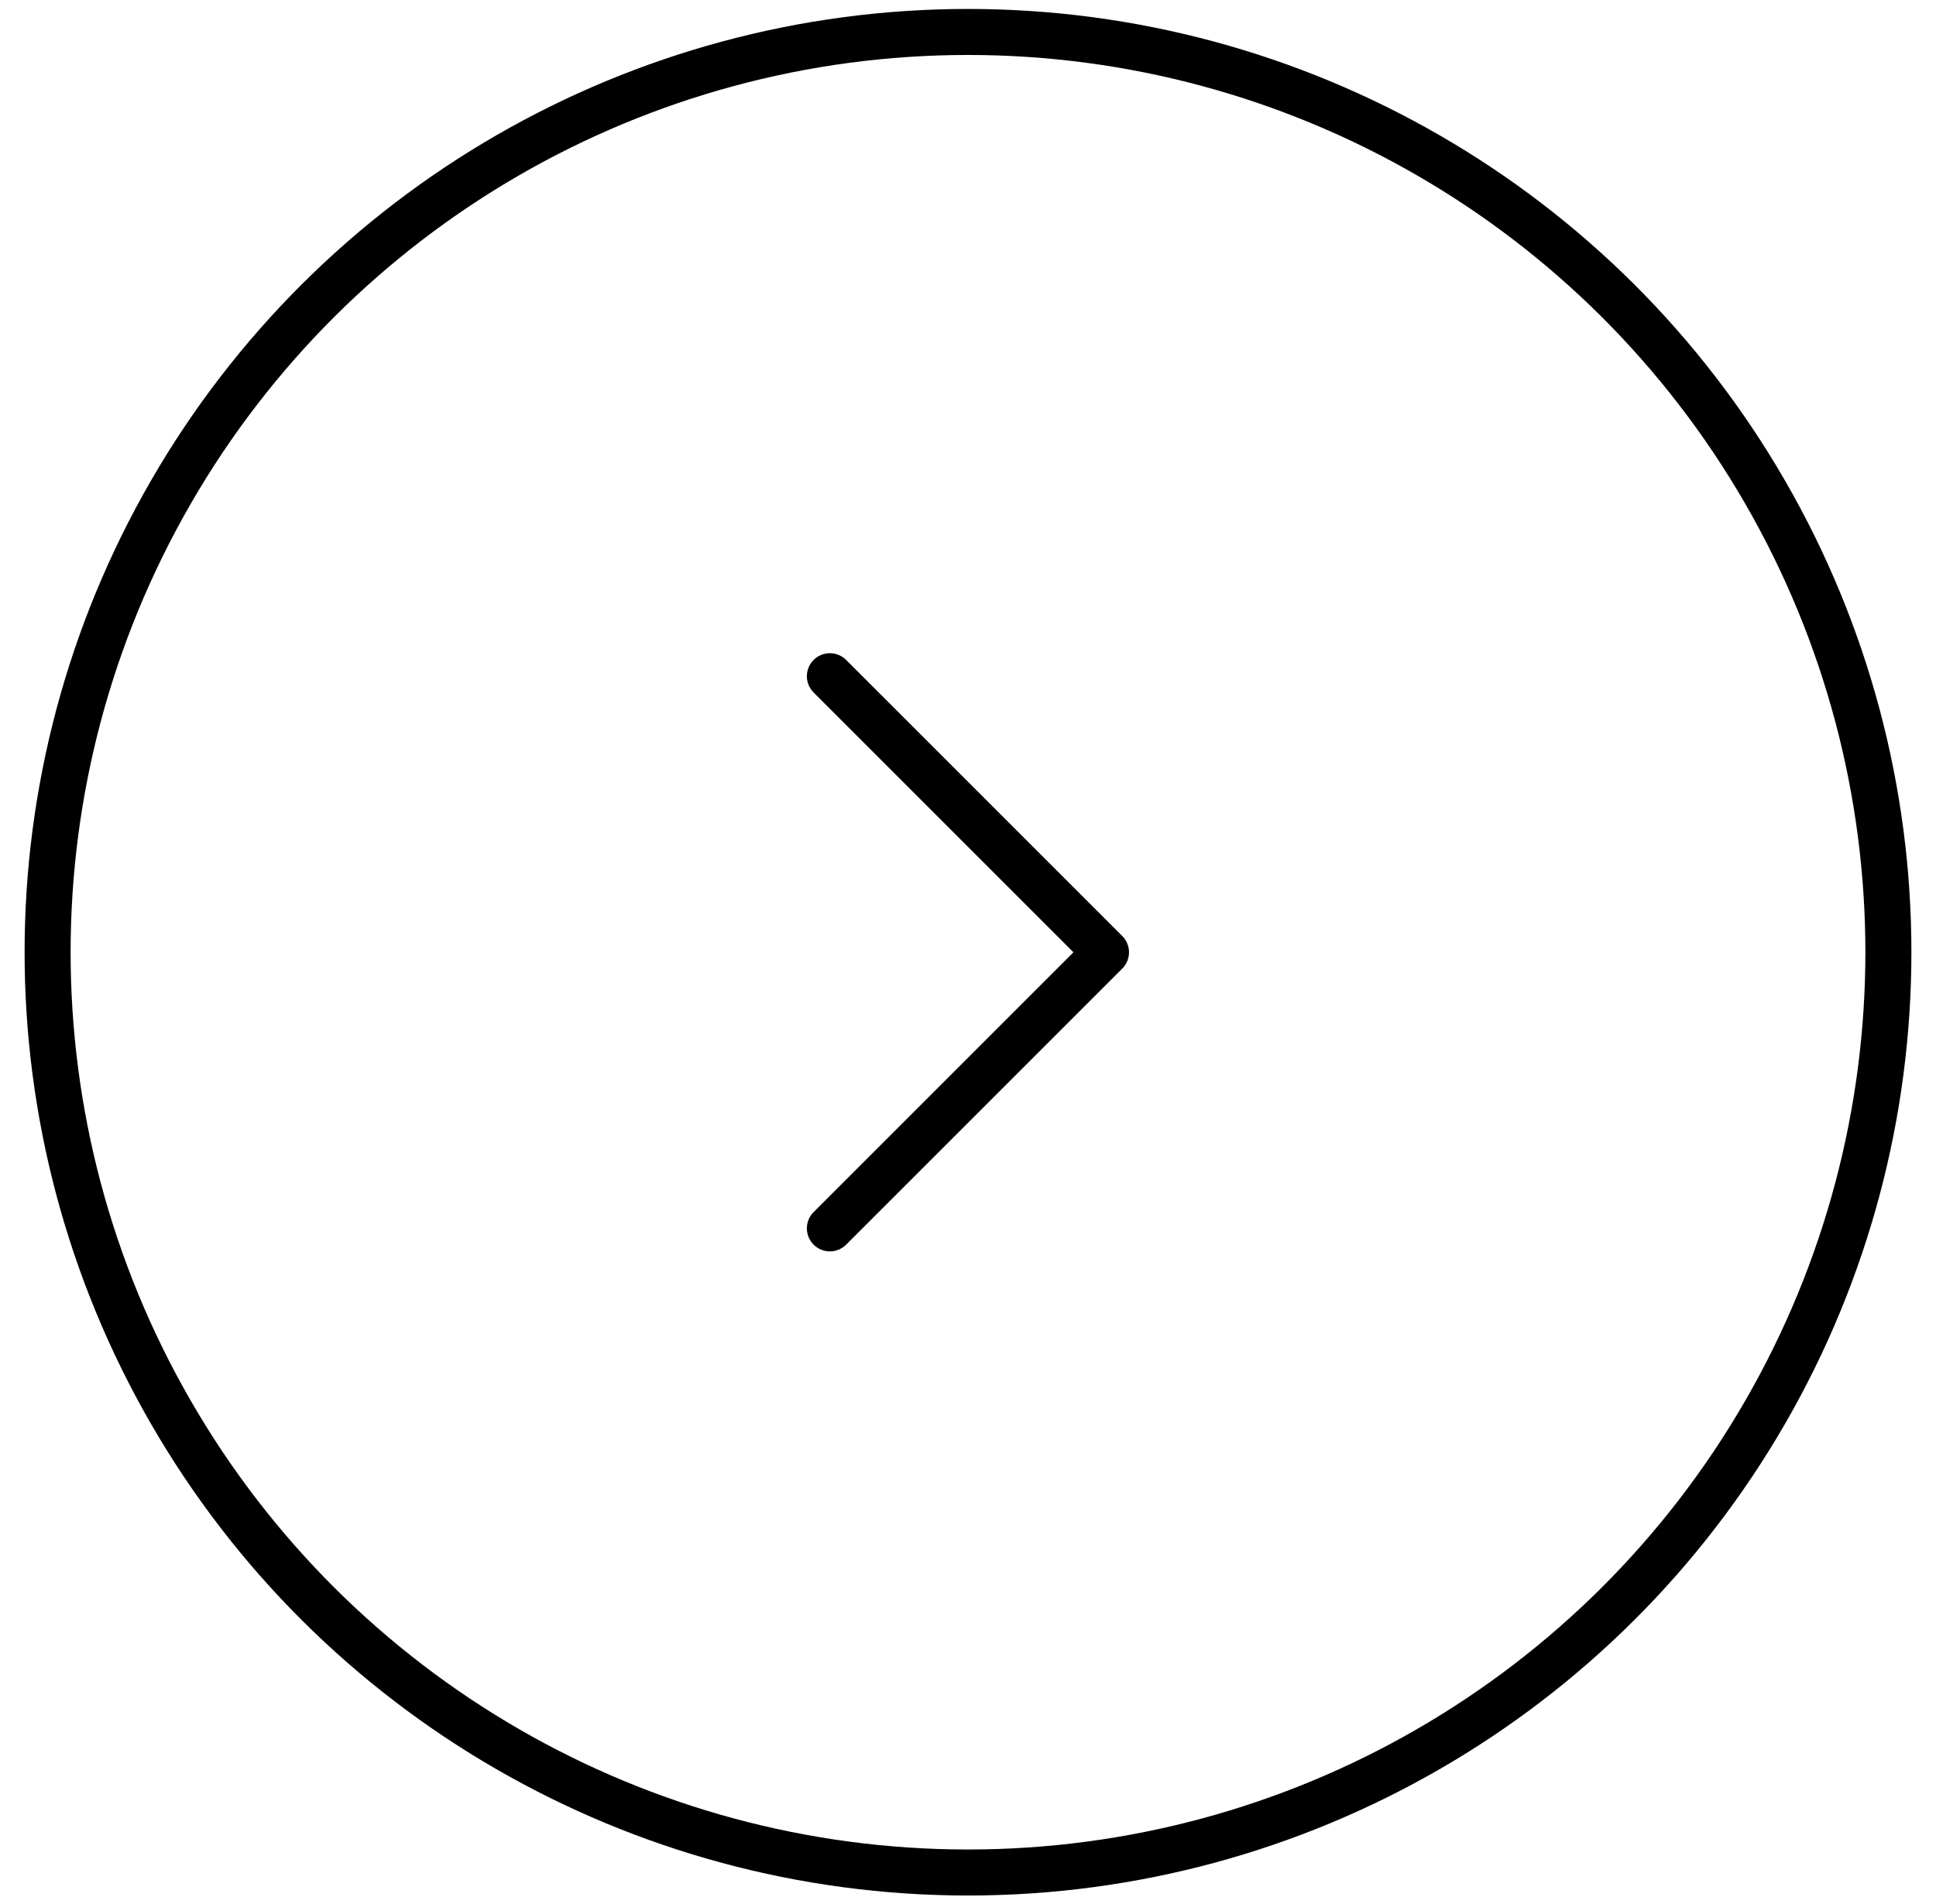<svg width="61" height="60" viewBox="0 0 61 60" fill="none" xmlns="http://www.w3.org/2000/svg">
<circle cx="29" cy="29" r="29" transform="matrix(4.37114e-08 1 1 -4.37114e-08 1.5 1.007)" stroke="black" stroke-width="1.45"/>
<path d="M26.148 38.709L34.848 30.009L26.148 21.309" stroke="black" stroke-width="1.45" stroke-linecap="round" stroke-linejoin="round"/>
</svg>

